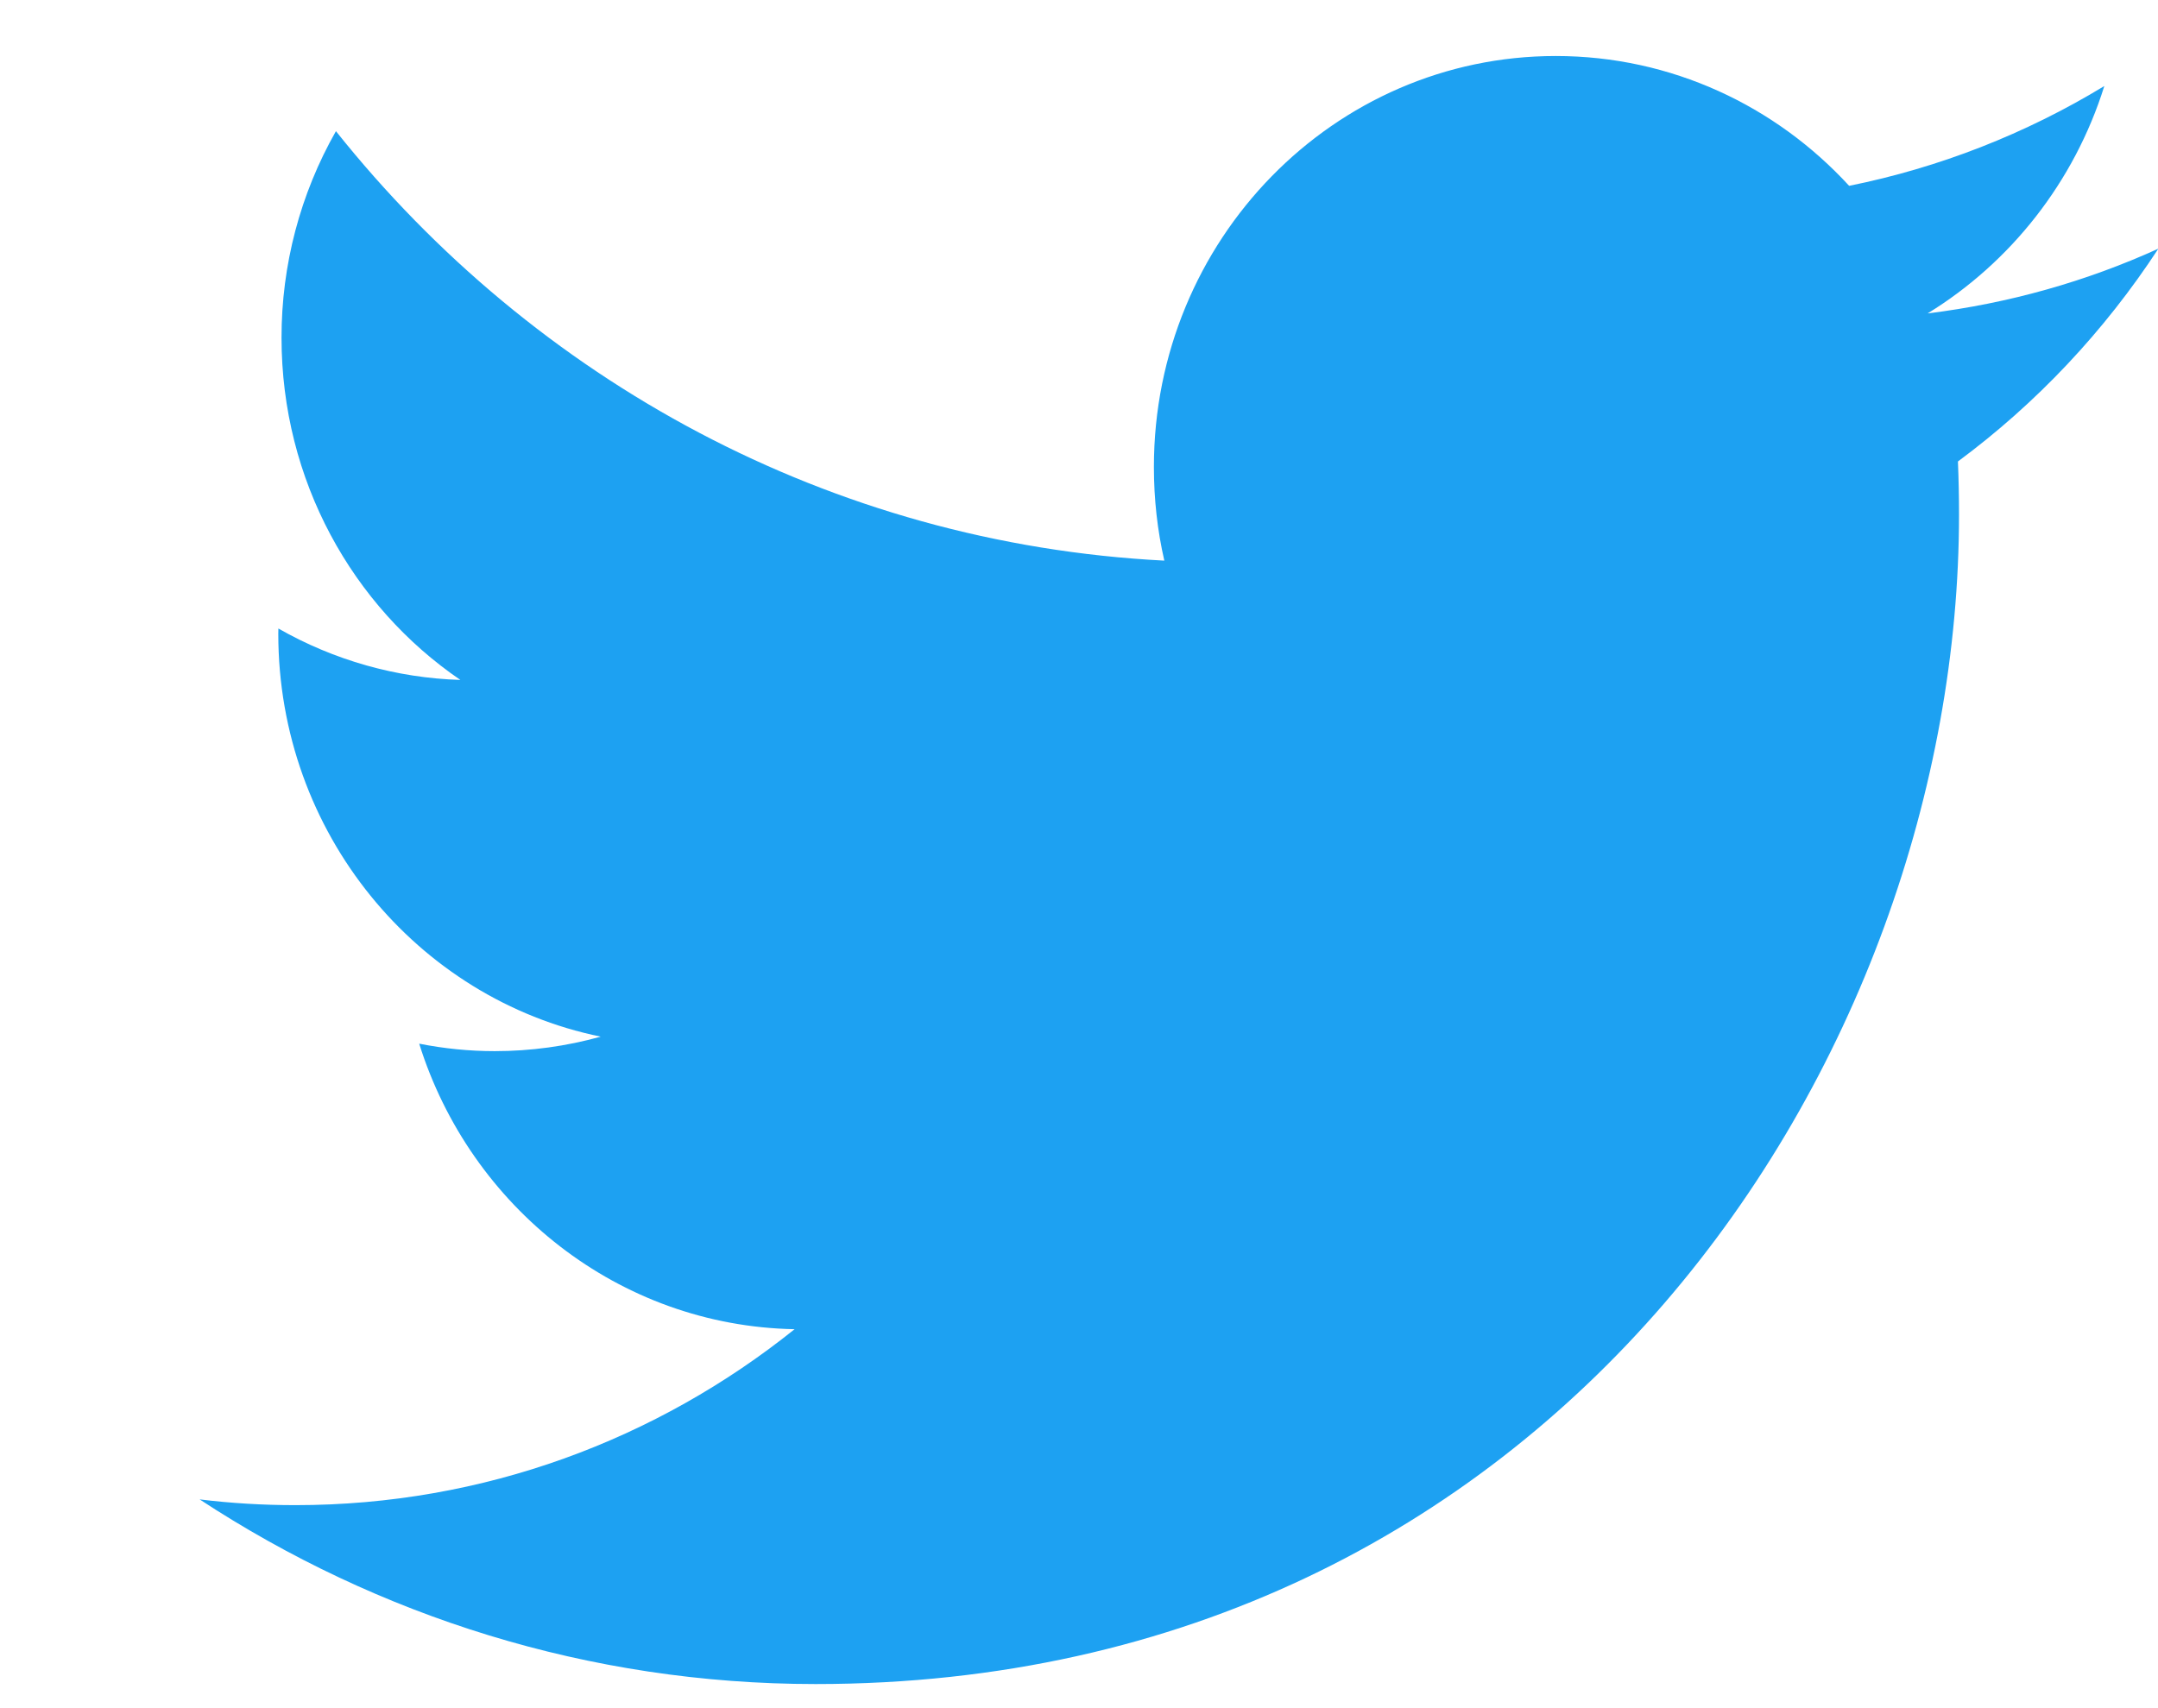 <svg width="24" height="19" viewBox="0 0 24 19" fill="none" xmlns="http://www.w3.org/2000/svg">
<g clip-path="url(#clip0_109_148)">
<path d="M9.071 18.732C17.292 18.732 21.787 11.766 21.787 5.724C21.787 5.527 21.783 5.33 21.775 5.133C22.649 4.486 23.404 3.684 24.004 2.766C23.203 3.13 22.341 3.375 21.438 3.486C22.36 2.92 23.069 2.025 23.403 0.957C22.526 1.49 21.566 1.865 20.565 2.067C19.749 1.178 18.588 0.623 17.302 0.623C14.834 0.623 12.833 2.67 12.833 5.194C12.833 5.552 12.872 5.901 12.949 6.236C9.234 6.045 5.941 4.226 3.736 1.459C3.339 2.157 3.13 2.95 3.131 3.757C3.131 5.343 3.92 6.744 5.12 7.563C4.41 7.541 3.716 7.345 3.096 6.991C3.095 7.01 3.095 7.029 3.095 7.049C3.095 9.264 4.636 11.112 6.681 11.531C6.297 11.638 5.9 11.692 5.502 11.692C5.22 11.692 4.939 11.664 4.662 11.609C5.231 13.426 6.881 14.748 8.837 14.785C7.308 16.011 5.381 16.742 3.286 16.742C2.926 16.742 2.57 16.721 2.22 16.678C4.198 17.975 6.547 18.732 9.071 18.732" fill="#1DA1F2"/>
</g>
<defs>
<clipPath id="clip0_109_148">
<rect width="24" height="19" fill="white"/>
</clipPath>
</defs>
</svg>
